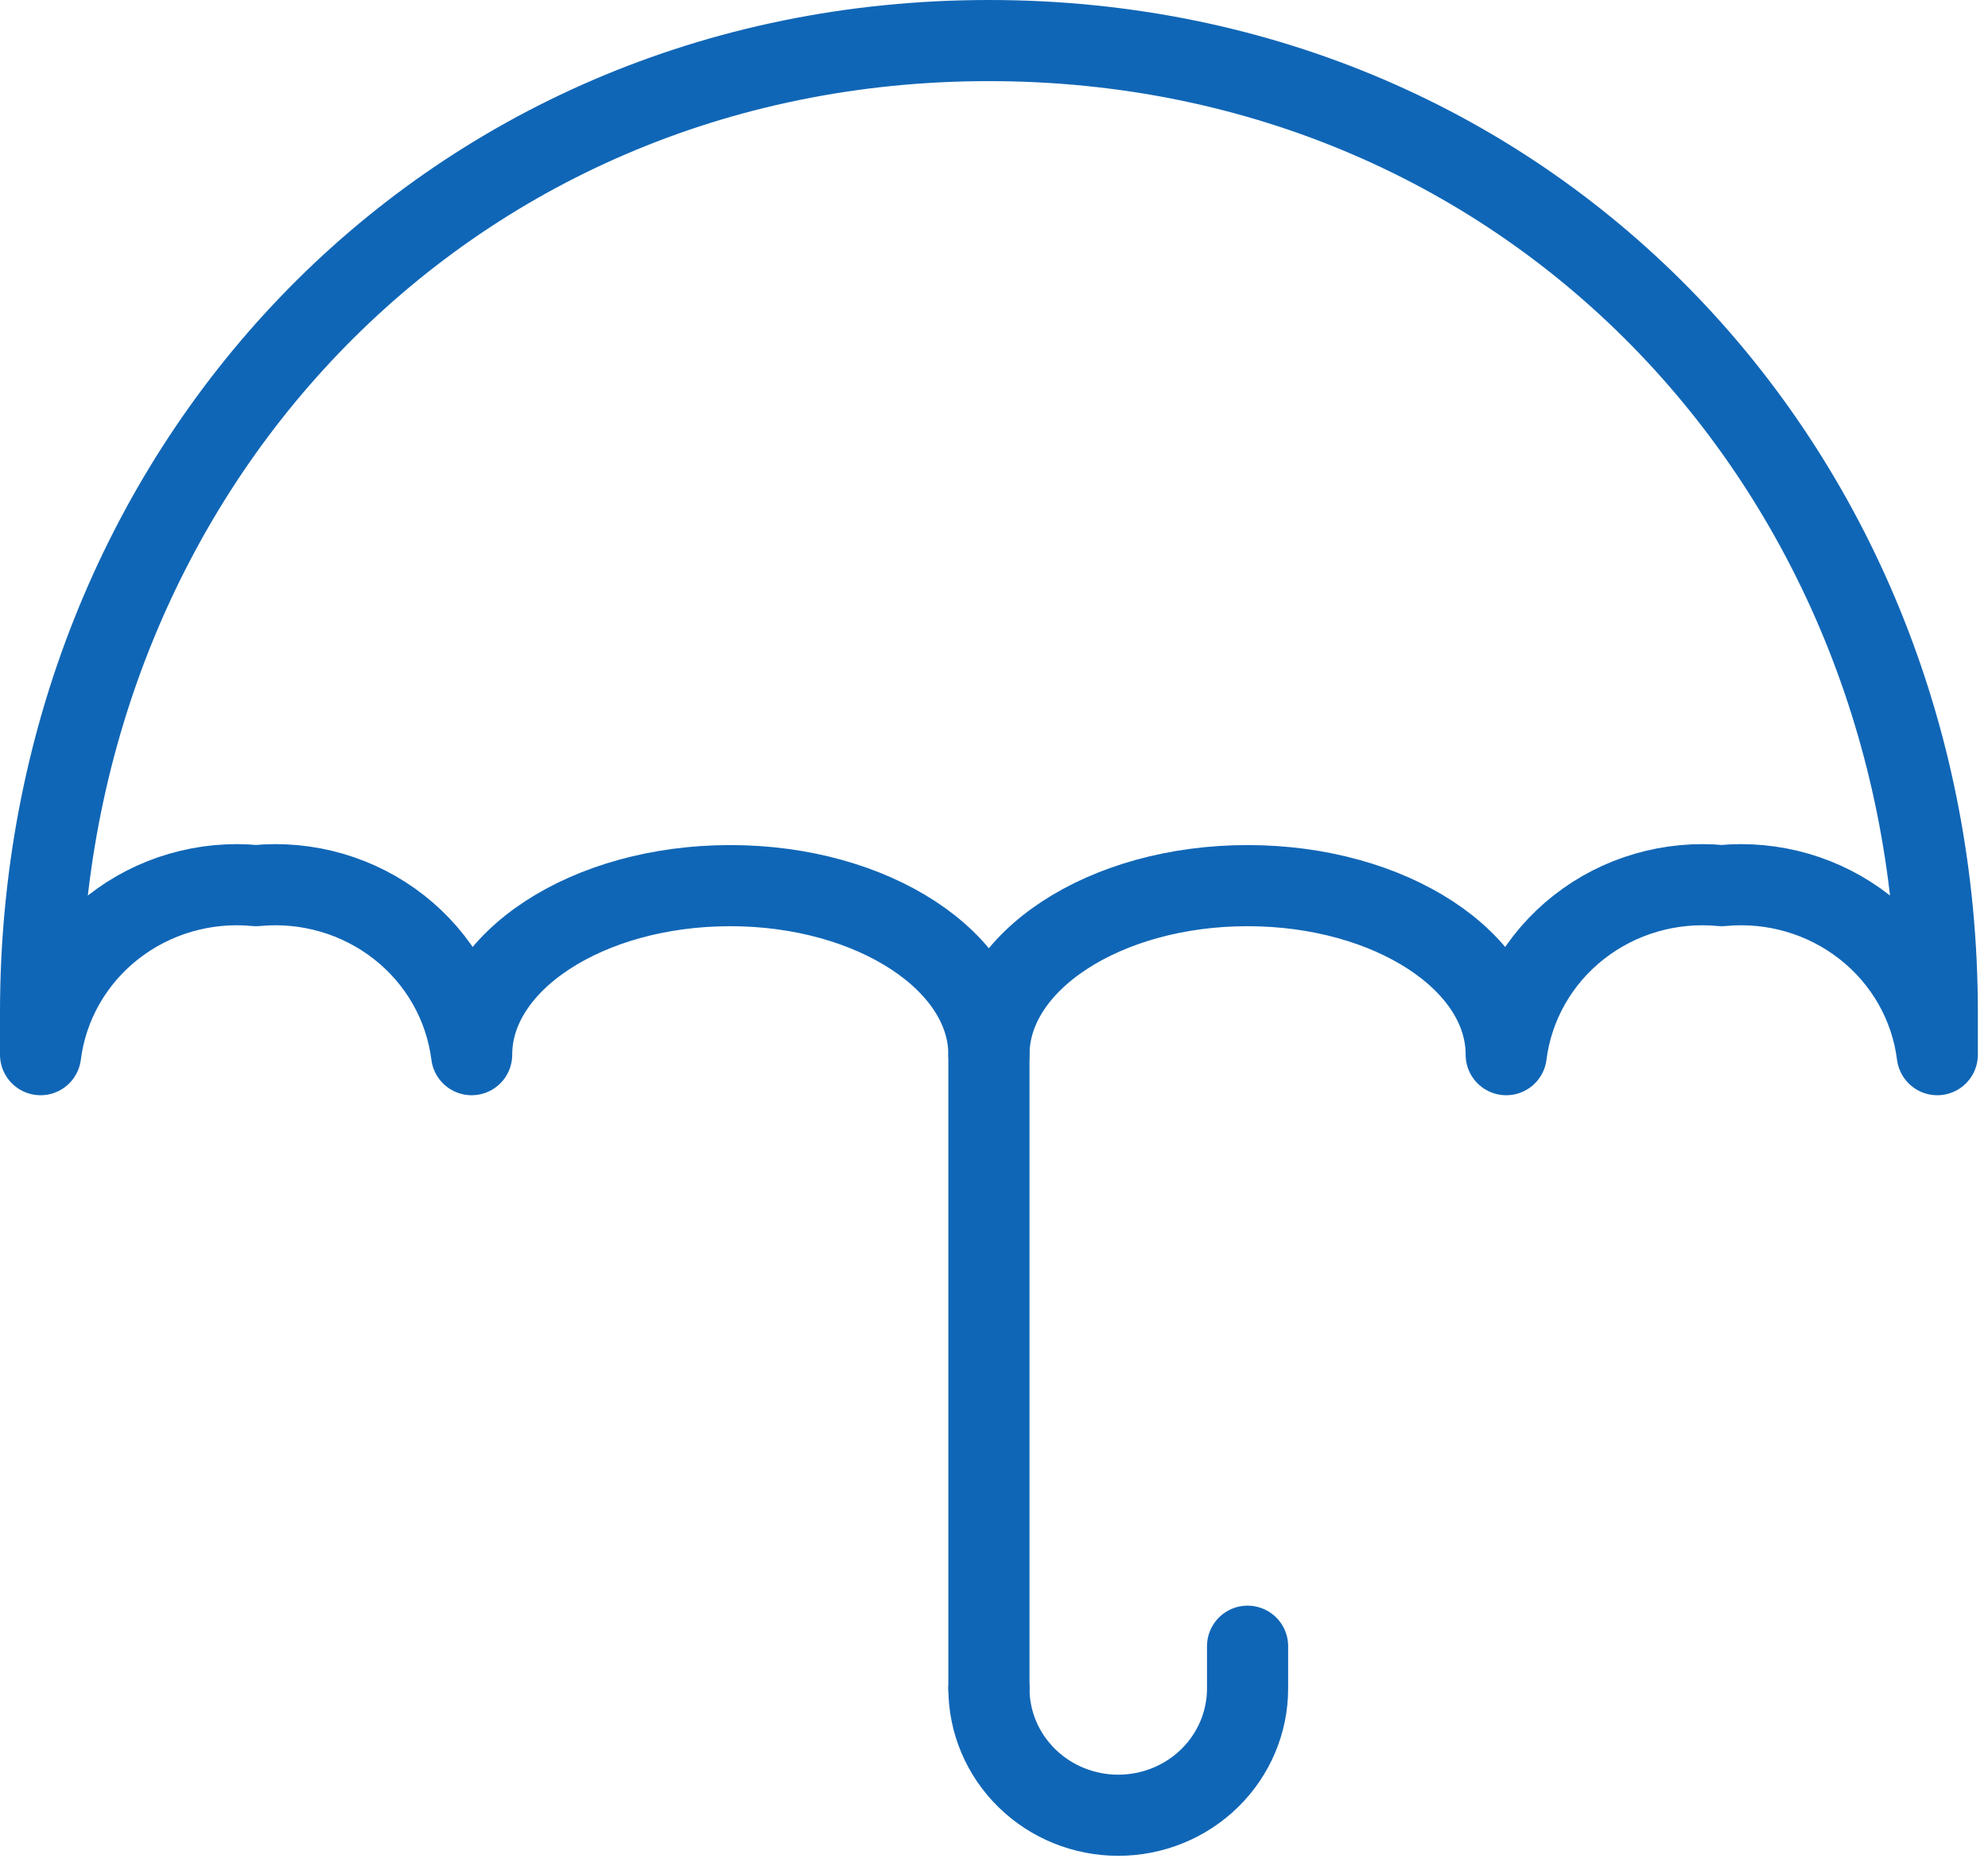 <svg width="49" height="46" viewBox="0 0 49 46" fill="none" xmlns="http://www.w3.org/2000/svg">
<path d="M24.375 26C24.375 23.698 27.229 21.833 30.75 21.833C34.271 21.833 37.125 23.698 37.125 26C37.281 24.763 37.924 23.635 38.916 22.857C39.909 22.078 41.172 21.711 42.438 21.833C43.703 21.711 44.966 22.078 45.959 22.857C46.951 23.635 47.594 24.763 47.75 26V24.958C47.75 11.727 37.871 1 24.375 1C10.879 1 1 11.727 1 24.958V26C1.156 24.763 1.799 23.635 2.791 22.857C3.784 22.078 5.048 21.711 6.312 21.833C7.577 21.711 8.841 22.078 9.834 22.857C10.826 23.635 11.469 24.763 11.625 26C11.625 23.698 14.479 21.833 18 21.833C21.521 21.833 24.375 23.708 24.375 26Z" stroke="#1066B6" stroke-width="2" stroke-linecap="round" stroke-linejoin="round"/>
<path d="M24.375 26V41.625" stroke="#1066B6" stroke-width="2" stroke-linecap="round" stroke-linejoin="round"/>
<path d="M24.375 41.625C24.375 42.454 24.711 43.249 25.309 43.835C25.906 44.421 26.717 44.75 27.562 44.75C28.408 44.75 29.219 44.421 29.816 43.835C30.414 43.249 30.75 42.454 30.75 41.625V40.583" stroke="#1066B6" stroke-width="2" stroke-linecap="round" stroke-linejoin="round"/>
</svg>
